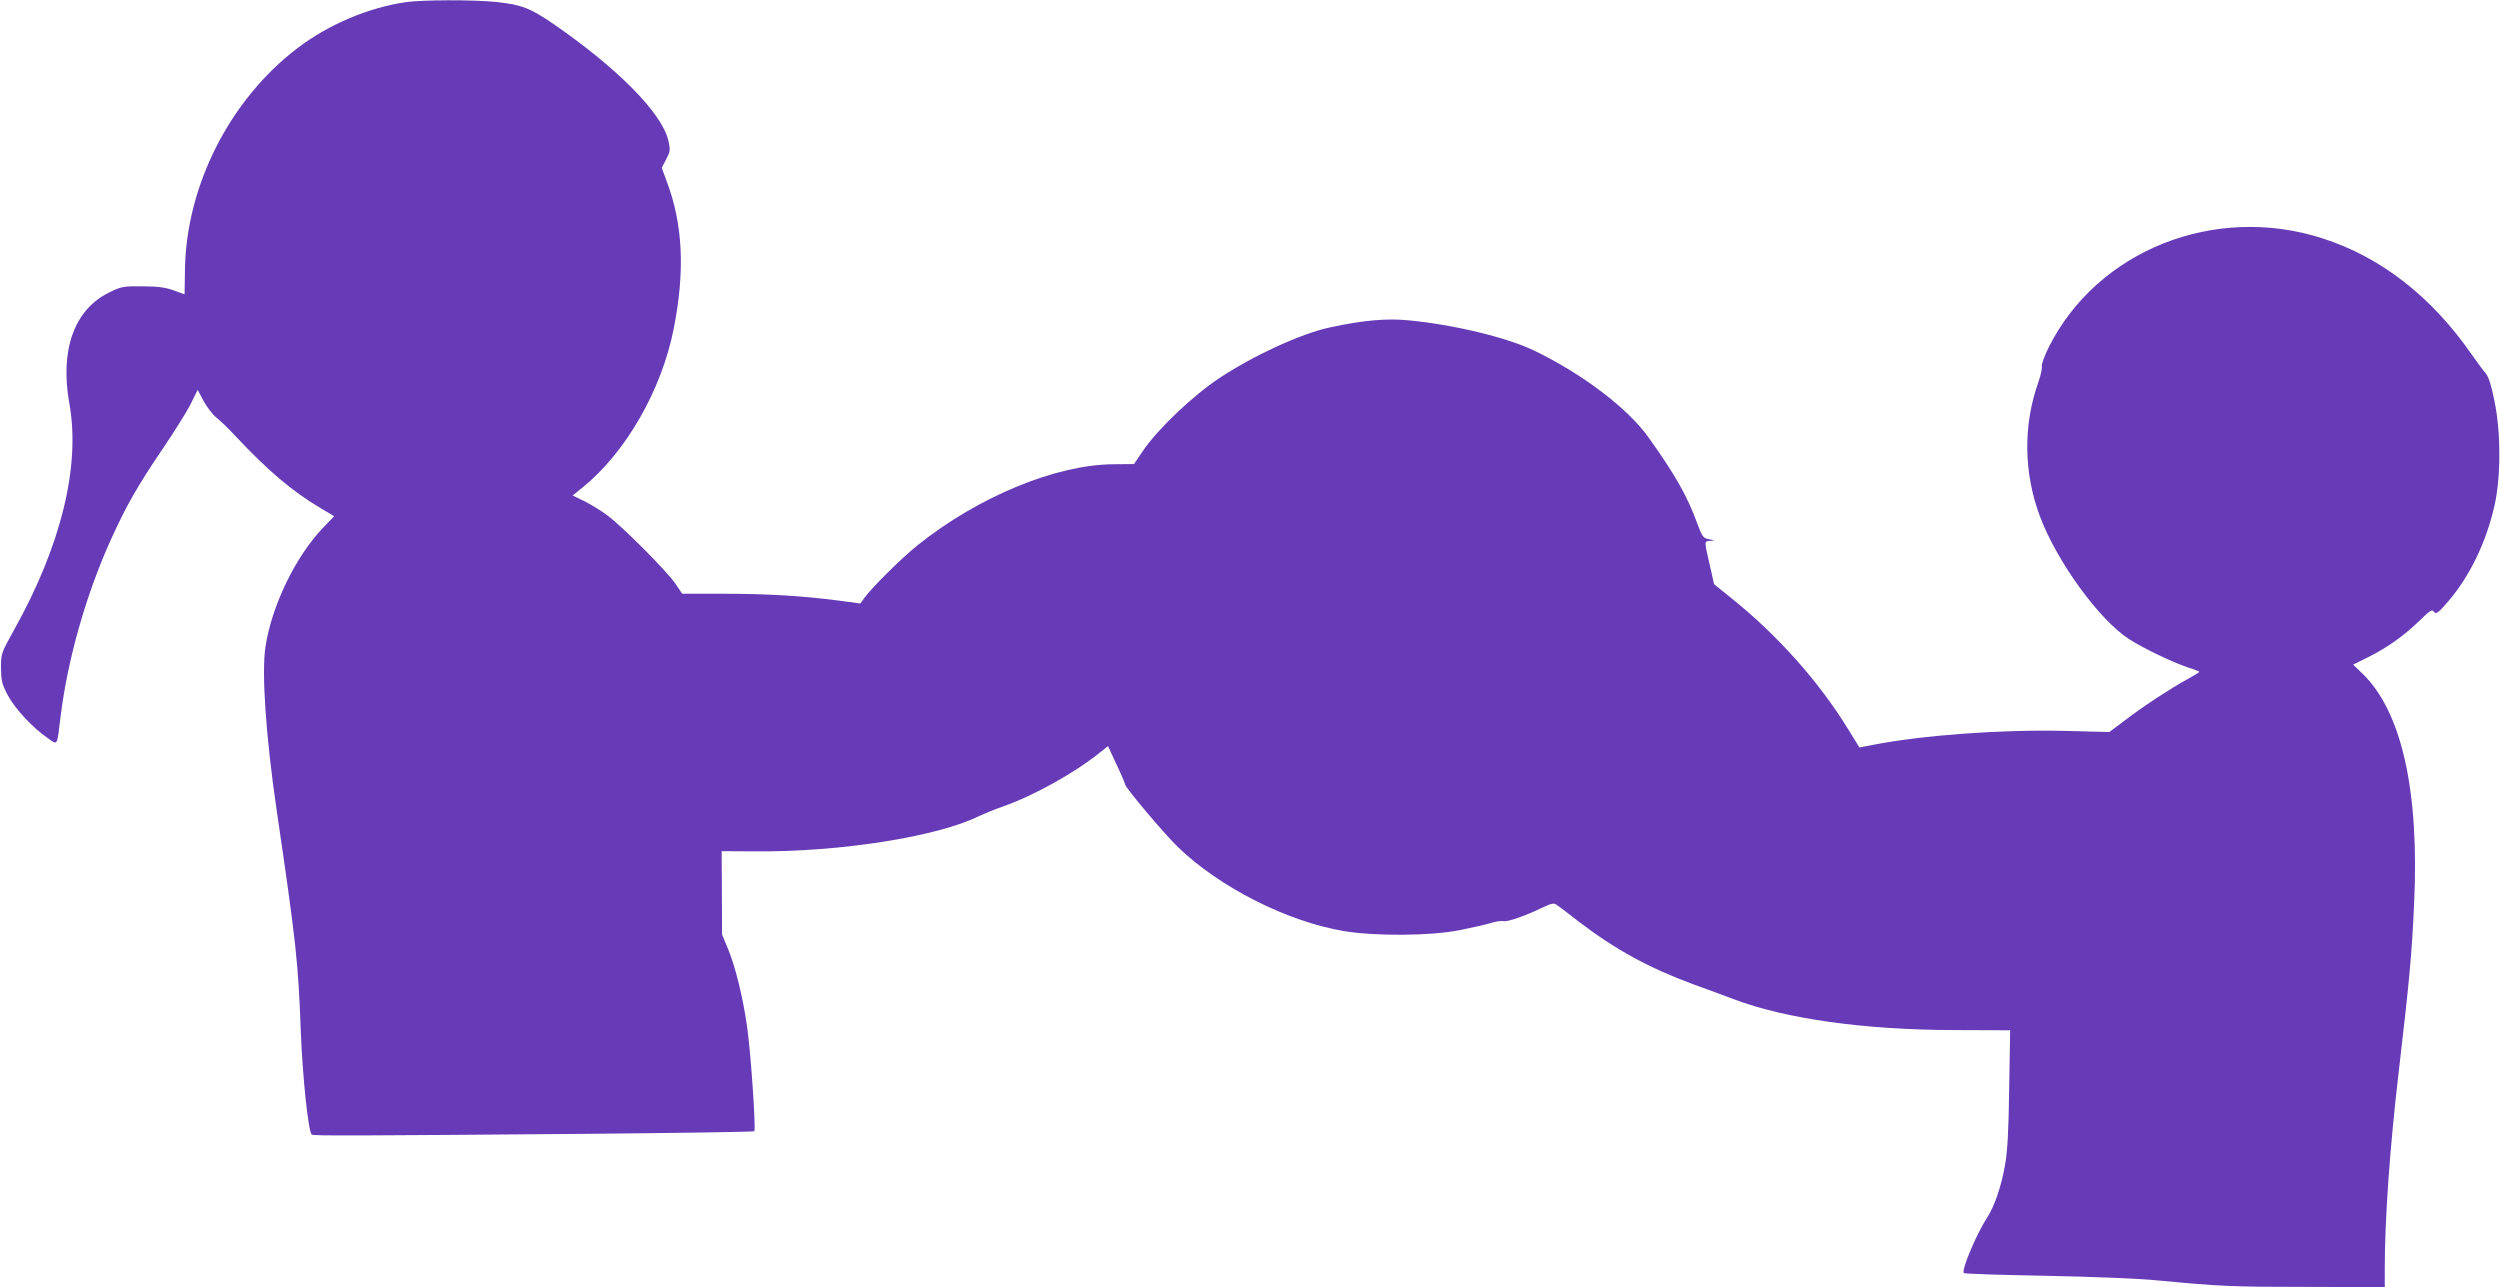 <?xml version="1.0" standalone="no"?>
<!DOCTYPE svg PUBLIC "-//W3C//DTD SVG 20010904//EN"
 "http://www.w3.org/TR/2001/REC-SVG-20010904/DTD/svg10.dtd">
<svg version="1.0" xmlns="http://www.w3.org/2000/svg"
 width="1280pt" height="659pt" viewBox="0 0 1280 659"
 preserveAspectRatio="xMidYMid meet">
<g transform="translate(0,659) scale(0.1,-0.1)"
fill="#673ab7" stroke="none">
<path d="M2078 6579 c-192 -28 -395 -114 -553 -234 -347 -263 -572 -705 -578
-1136 l-2 -126 -55 20 c-41 15 -81 21 -160 21 -100 1 -109 -1 -172 -32 -178
-87 -252 -295 -203 -567 58 -321 -42 -729 -283 -1160 -66 -119 -67 -121 -67
-195 1 -66 5 -83 35 -140 38 -70 127 -166 203 -218 54 -38 48 -48 67 108 36
294 131 628 259 910 77 170 138 277 266 465 56 83 119 183 140 224 l37 75 31
-58 c17 -31 46 -69 65 -84 19 -15 62 -56 95 -92 170 -181 291 -284 439 -372
l69 -41 -55 -57 c-143 -149 -265 -401 -297 -613 -20 -133 2 -454 57 -832 101
-687 111 -782 124 -1135 9 -230 38 -512 56 -529 6 -7 213 -6 1429 4 457 4 833
10 837 13 9 10 -18 404 -37 537 -22 151 -59 302 -96 393 l-32 77 -1 213 -1
214 170 -1 c436 -4 939 76 1148 181 21 10 77 33 125 50 155 54 368 173 496
277 l39 31 43 -93 c24 -50 44 -97 44 -102 0 -16 199 -252 271 -322 213 -206
559 -381 849 -430 160 -27 450 -25 595 5 61 12 131 28 157 36 25 8 55 12 65
10 20 -6 113 27 202 70 45 21 58 24 71 13 10 -6 60 -44 111 -84 193 -147 360
-238 590 -323 74 -27 165 -60 203 -75 270 -102 671 -158 1135 -159 l283 -1 -5
-300 c-3 -224 -9 -324 -22 -395 -19 -106 -54 -207 -89 -261 -56 -85 -135 -273
-121 -287 4 -4 192 -10 418 -14 243 -5 480 -14 577 -24 317 -30 378 -33 768
-33 l392 -1 0 98 c0 248 26 616 70 992 56 480 68 607 80 868 28 582 -63 988
-264 1183 l-48 46 84 42 c97 49 179 108 261 188 43 43 60 54 66 44 12 -19 23
-12 75 49 112 130 196 306 238 492 33 147 33 376 -1 538 -16 81 -30 122 -45
140 -13 14 -44 57 -71 95 -204 295 -464 498 -762 594 -552 179 -1155 -60
-1404 -558 -22 -45 -38 -89 -35 -97 3 -8 -5 -45 -18 -82 -78 -219 -75 -465 9
-687 87 -232 305 -531 457 -628 77 -49 222 -118 300 -144 32 -10 58 -20 58
-23 0 -3 -28 -20 -63 -39 -87 -48 -213 -130 -312 -205 l-85 -64 -233 6 c-326
7 -723 -22 -979 -72 l-68 -13 -59 96 c-149 242 -361 480 -597 669 l-88 71 -22
98 c-29 125 -29 123 4 124 25 2 24 2 -7 8 -31 6 -35 11 -61 81 -50 138 -114
251 -250 441 -106 149 -337 324 -585 444 -139 67 -412 133 -644 155 -113 11
-233 0 -400 -36 -147 -31 -391 -143 -565 -258 -137 -90 -320 -264 -396 -377
l-44 -65 -106 -1 c-293 -2 -689 -165 -1000 -413 -84 -67 -237 -219 -275 -272
l-20 -28 -111 15 c-183 24 -367 35 -590 35 l-211 0 -36 53 c-44 64 -270 291
-347 348 -30 23 -83 55 -116 72 l-62 30 53 43 c220 179 402 497 464 809 59
297 48 537 -36 758 l-25 68 23 44 c21 40 22 47 11 95 -32 140 -258 369 -585
595 -122 84 -167 101 -297 115 -118 12 -379 11 -462 -1z"/>
</g>
</svg>
